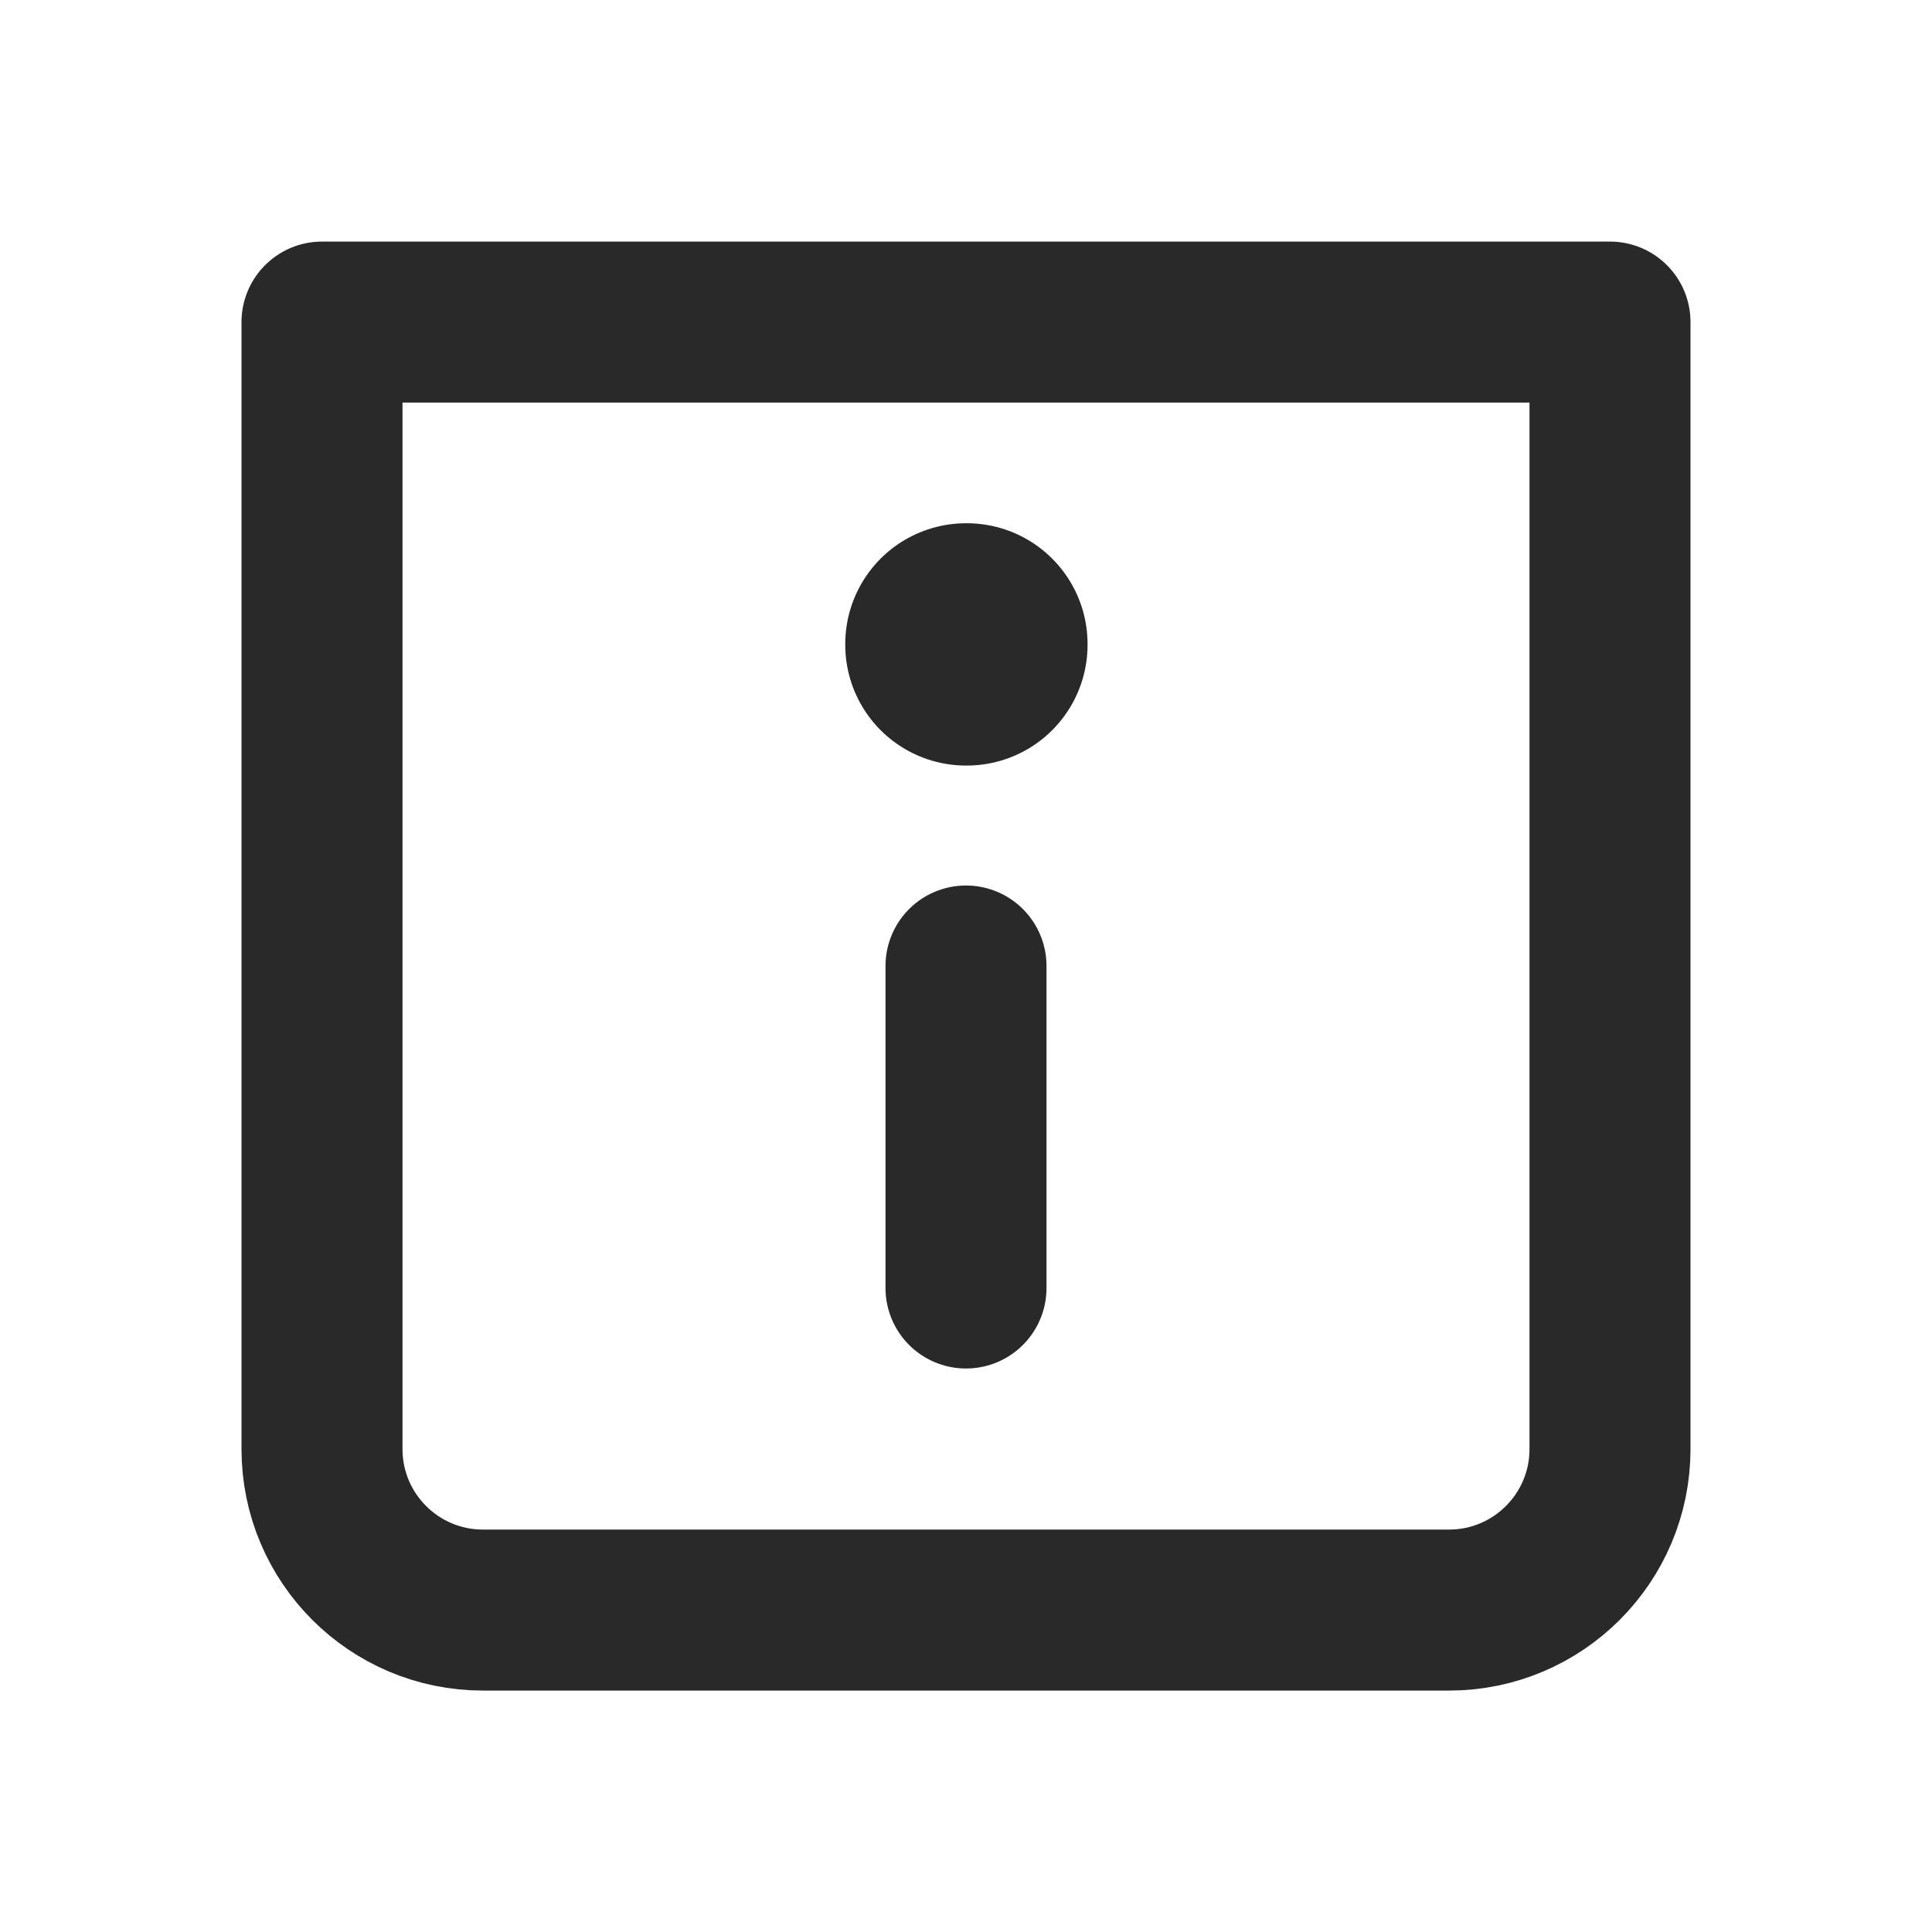 <?xml version="1.0" ?><!-- Uploaded to: SVG Repo, www.svgrepo.com, Generator: SVG Repo Mixer Tools -->
<svg width="800px" height="800px" viewBox="0 0 24 24" fill="none" xmlns="http://www.w3.org/2000/svg"><path d="M4 4.001H20V18.001C20 19.105 19.105 20.001 18 20.001H6C4.895 20.001 4 19.105 4 18.001V4.001Z" stroke="#292929" stroke-linecap="round" stroke-linejoin="round" stroke-width="2"/><rect height="0.01" stroke="#292929" stroke-linejoin="round" stroke-width="3" width="0.01" x="12" y="8"/><path d="M12 12V16" stroke="#292929" stroke-linecap="round" stroke-linejoin="round" stroke-width="2"/></svg>